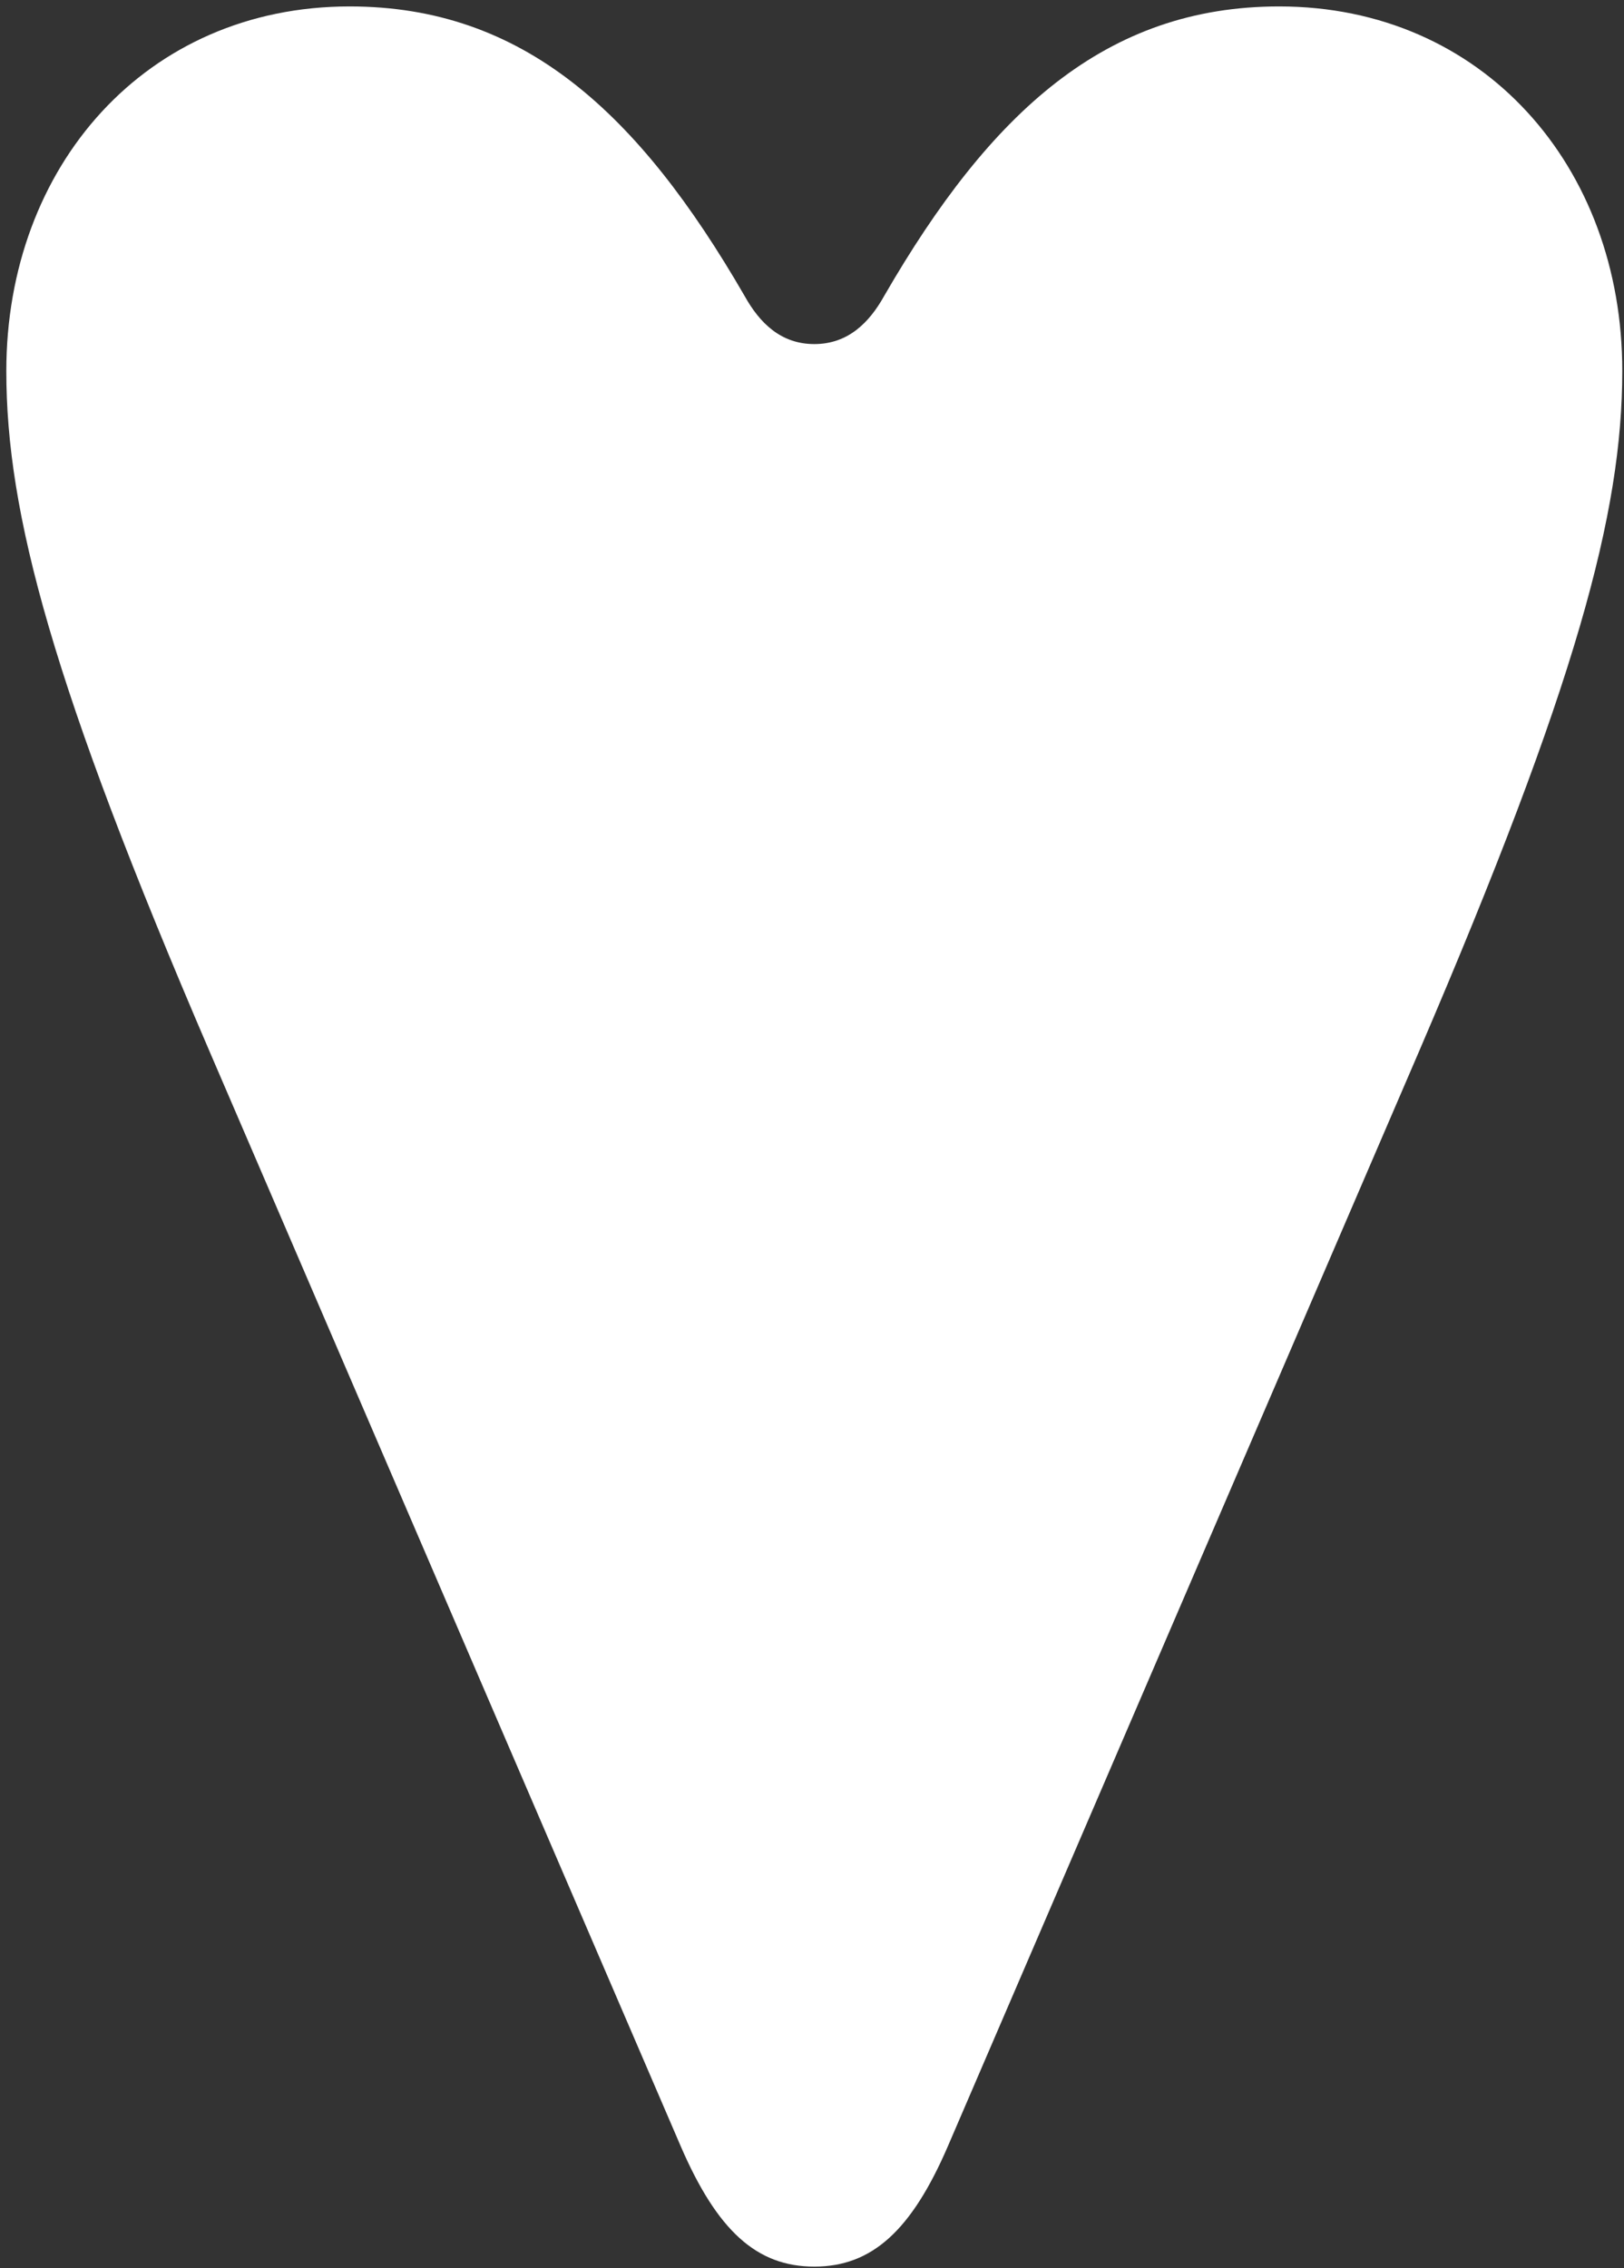 <?xml version="1.0" encoding="UTF-8"?> <svg xmlns="http://www.w3.org/2000/svg" width="101" height="141" viewBox="0 0 101 141" fill="none"><rect x="0" y="0" width="101" height="141" fill="#333333" stroke="none"/><path d="M79.553 0.4C68.783 0.4 61.603 6.96 54.993 18.39C54.053 20.08 52.723 21.39 50.643 21.39C48.563 21.39 47.243 20.08 46.303 18.39C39.693 6.96 32.513 0.4 21.743 0.4C9.083 0.4 0.393 10.33 0.393 23.07C0.393 31.88 3.223 42.56 13.053 65.41L42.333 133.42C44.603 138.67 47.053 140.91 50.643 140.91C54.233 140.91 56.693 138.66 58.953 133.42L88.233 65.41C98.053 42.55 100.893 31.87 100.893 23.07C100.903 10.33 92.213 0.4 79.553 0.4Z" fill="white"></path></svg> 
